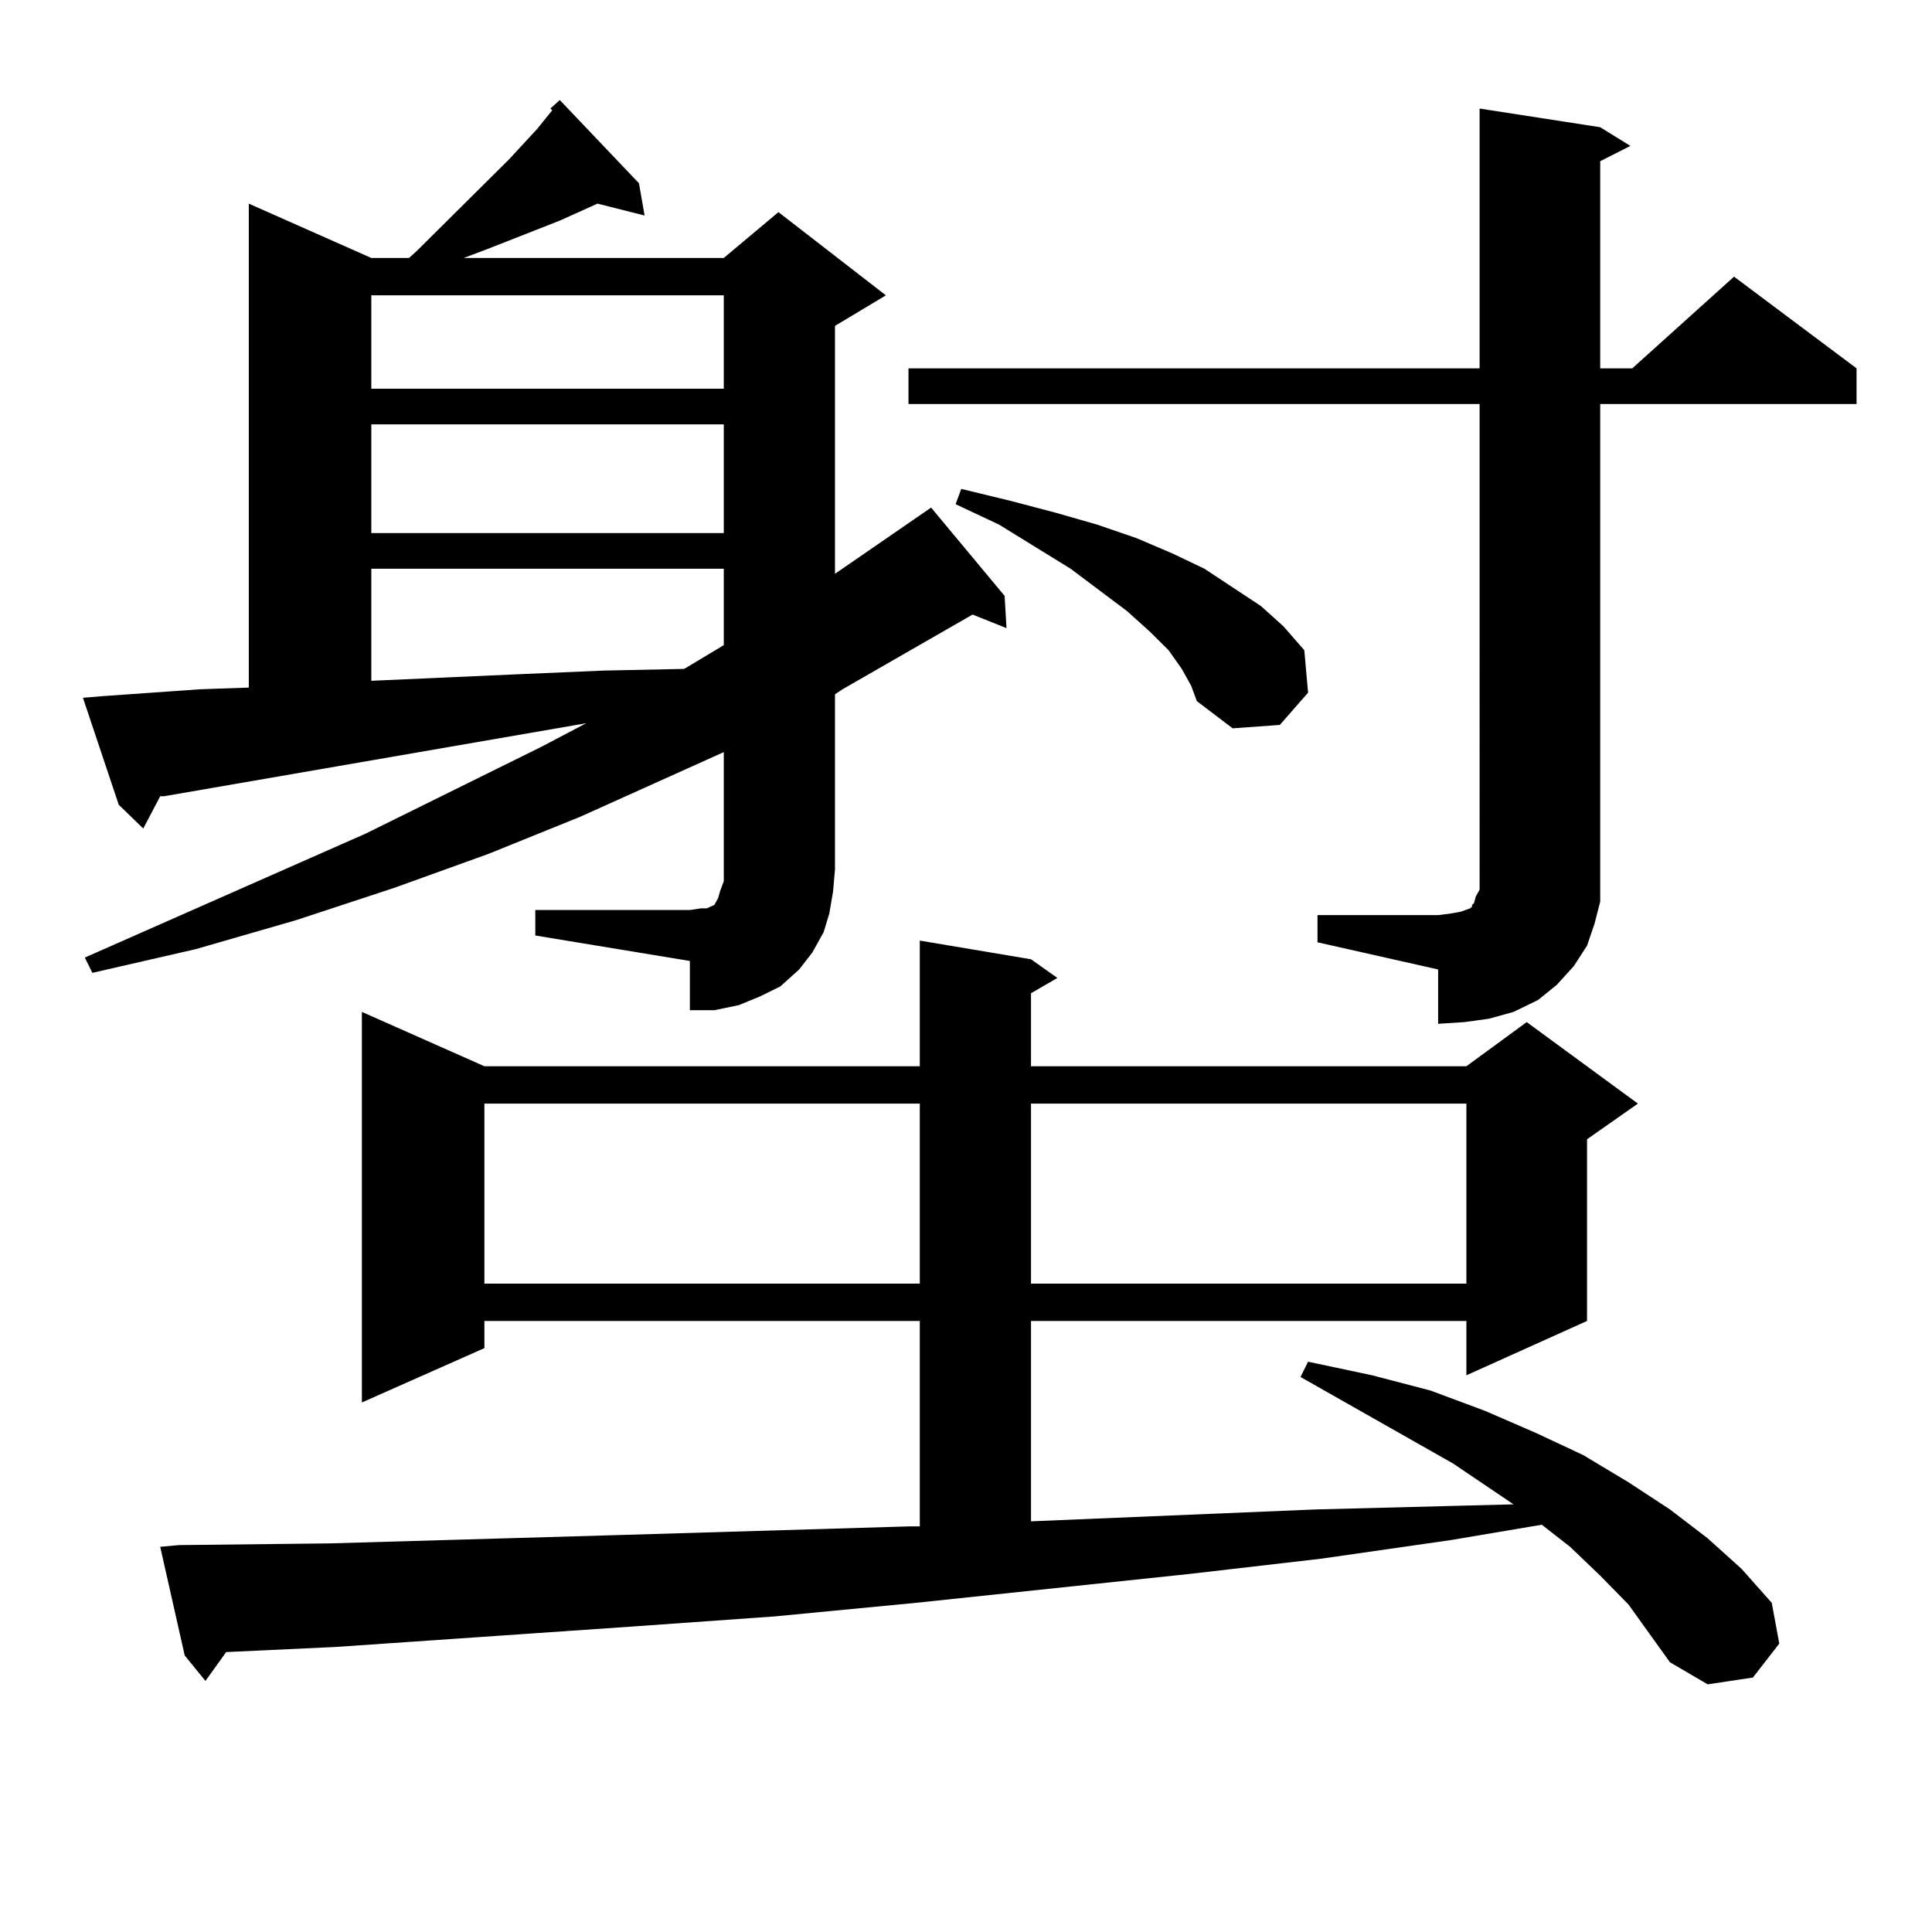 <?xml version="1.0" encoding="utf-8"?>
<!-- Generator: Adobe Illustrator 16.0.0, SVG Export Plug-In . SVG Version: 6.00 Build 0)  -->
<!DOCTYPE svg PUBLIC "-//W3C//DTD SVG 1.1//EN" "http://www.w3.org/Graphics/SVG/1.1/DTD/svg11.dtd">
<svg version="1.1" id="图层_1" xmlns="http://www.w3.org/2000/svg" xmlns:xlink="http://www.w3.org/1999/xlink" x="0px" y="0px"
	 width="1000px" height="1000px" viewBox="0 0 1000 1000" enable-background="new 0 0 1000 1000" xml:space="preserve">
<path d="M277.067,471.027h79.998l5.854-0.879h2.927l1.951-0.879l1.951-0.879l0.976-1.758l0.976-1.758l0.976-3.516l1.951-5.273
	v-66.797l-74.145,33.398l-47.804,19.336l-48.779,17.578l-50.73,16.699l-51.706,14.941l-53.657,12.305l-3.902-7.91l145.362-64.16
	l90.729-44.824l23.414-12.305L84.876,412.141h-1.951l-8.78,16.699l-12.683-12.305l-18.536-55.371l10.731-0.879l49.755-3.516
	l25.365-0.879V105.402l63.413,28.125h19.512l3.902-3.516l47.804-47.461l14.634-15.82l7.805-9.668l-0.976-0.879l4.878-4.395
	l40.975,43.066l2.927,16.699l-24.39-6.152l-19.512,8.789l-38.048,14.941l-11.707,4.395h134.631l28.292-23.73l55.608,43.066
	l-26.341,15.82v128.32l49.755-34.277l38.048,45.703l0.976,16.699l-17.561-7.031l-67.315,38.672l-3.902,2.637v90.527l-0.976,11.426
	l-1.951,11.426l-2.927,9.668L420.478,493l-6.829,8.789l-9.756,8.789l-10.731,5.273l-10.731,4.395l-12.683,2.637h-12.683v-25.488
	l-79.998-13.184V471.027z M842.907,830.5l-14.634-14.941l-15.609-14.941l-14.634-11.426l-46.828,7.91l-67.315,9.668l-68.291,7.91
	l-141.46,14.941l-73.169,7.031l-74.145,5.273l-153.167,10.547l-56.584,2.637l-10.731,14.941l-10.731-13.184l-12.683-56.25
	l9.756-0.879l78.047-0.879l152.191-4.395l147.313-4.395h5.854V683.723h-225.36v14.063l-63.413,28.125V523.762l63.413,28.125h225.36
	v-65.039l57.56,9.668l13.658,9.668l-13.658,7.91v37.793h225.36l31.219-22.852l57.56,42.188l-26.341,18.457v94.043l-62.438,28.125
	v-28.125h-225.36v103.711l147.313-6.152l68.291-1.758l34.146-0.879l-31.219-21.094l-79.022-44.824l3.902-7.91l33.17,7.031
	l30.243,7.91l28.292,10.547l26.341,11.426l24.39,11.426l23.414,14.063l21.463,14.063l19.512,14.941l17.561,15.82l15.609,17.578
	l3.902,21.094l-13.658,17.578l-23.414,3.516l-19.512-11.426l-10.731-14.941L842.907,830.5z M192.191,152.863v48.34h182.435v-48.34
	H192.191z M192.191,219.66v56.25h182.435v-56.25H192.191z M192.191,294.367v58.008l79.022-3.516l40.975-1.758l41.95-0.879
	l20.487-12.305v-39.551H192.191z M250.726,571.223v93.164h225.36v-93.164H250.726z M681.935,473.664h62.438l6.829-0.879l4.878-0.879
	l4.878-1.758l0.976-0.879v-0.879l0.976-0.879l0.976-3.516l1.951-3.516V209.113H470.233v-18.457h295.603V56.184l62.438,9.668
	l15.609,9.668l-15.609,7.91v107.227h16.585l52.682-47.461l63.413,47.461v18.457h-132.68v245.215v12.305l-2.927,11.426l-3.902,11.426
	l-6.829,10.547l-8.78,9.668l-9.756,7.91l-12.683,6.152l-12.683,3.516l-12.683,1.758l-13.658,0.879v-28.125l-62.438-14.063V473.664z
	 M611.693,346.223l-6.829-9.668l-9.756-9.668l-11.707-10.547l-29.268-21.973l-37.072-22.852l-22.438-10.547l2.927-7.91l25.365,6.152
	l23.414,6.152l21.463,6.152l20.487,7.031l18.536,7.91l16.585,7.91l14.634,9.668l14.634,9.668l11.707,10.547l10.731,12.305
	l1.951,21.973l-14.634,16.699l-24.39,1.758l-18.536-14.063l-2.927-7.91L611.693,346.223z M533.646,571.223v93.164h225.36v-93.164
	H533.646z"/>
</svg>
